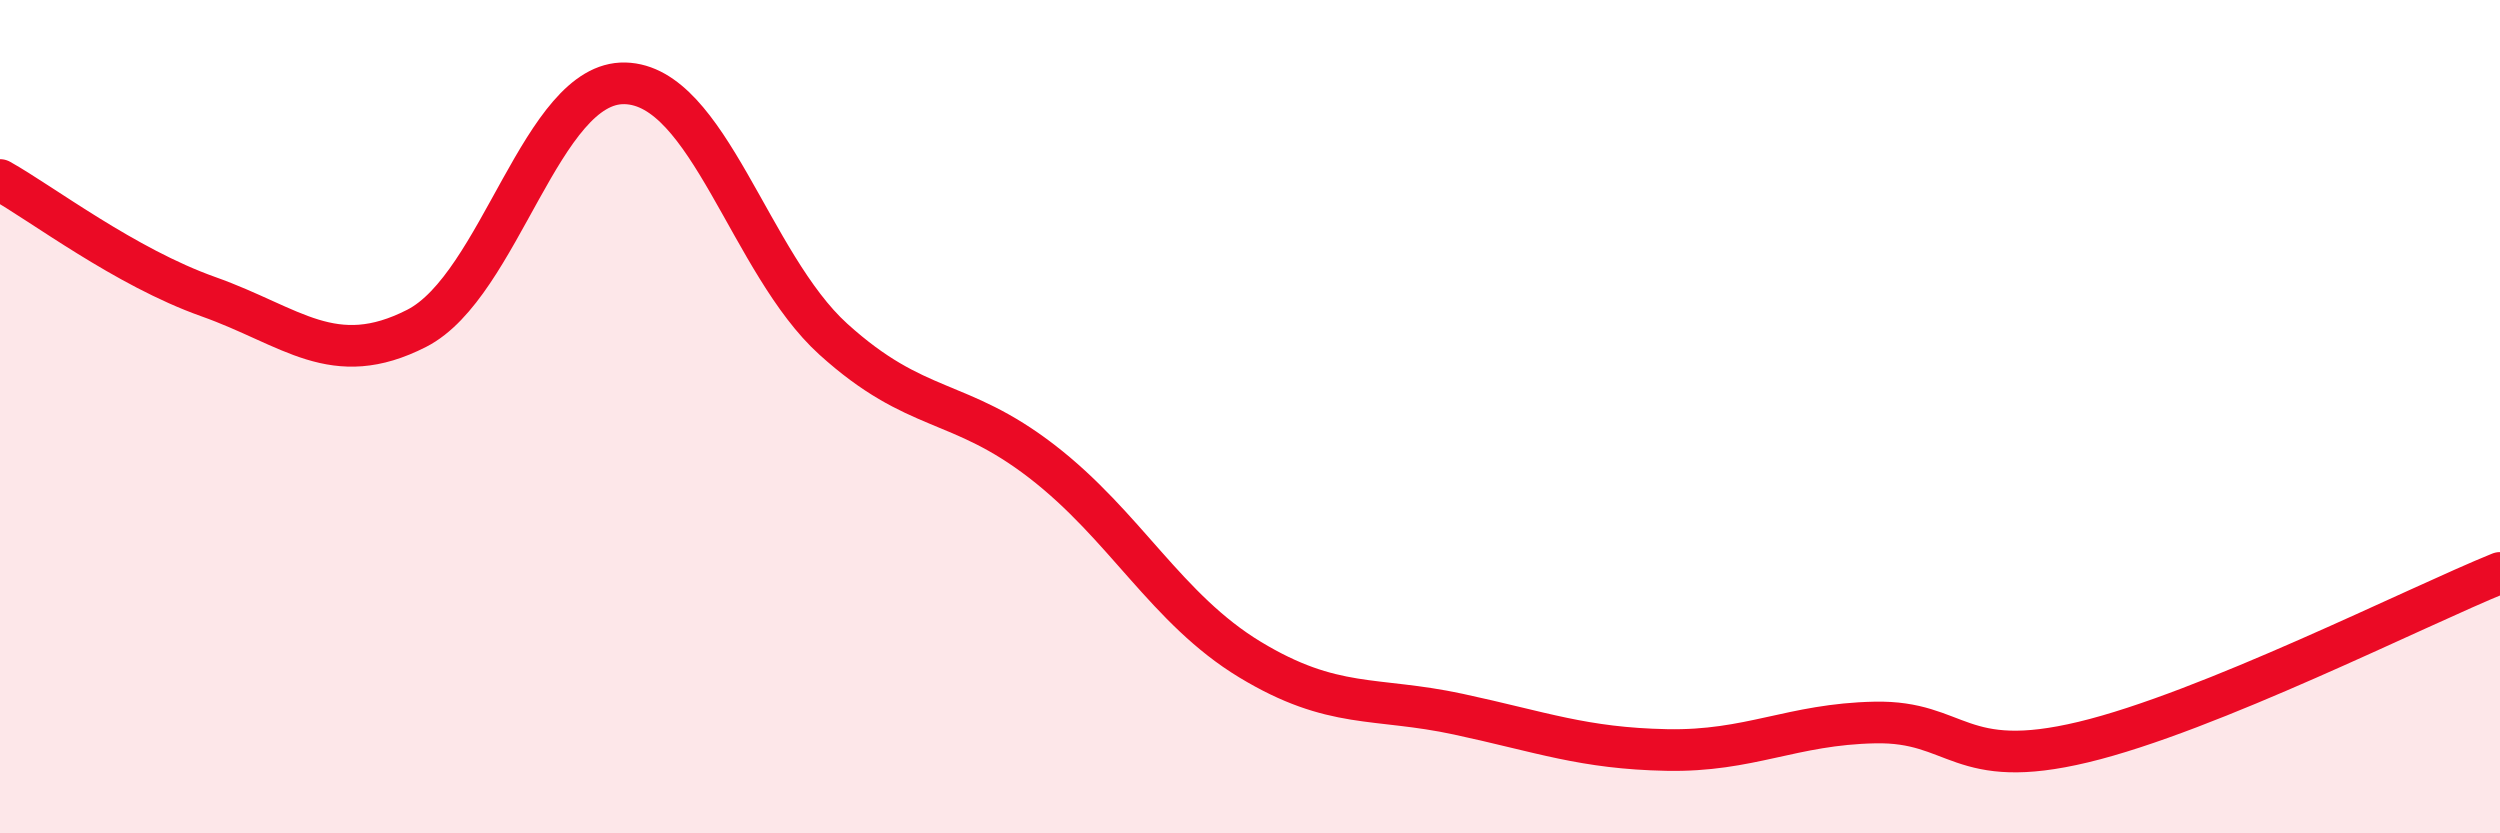 
    <svg width="60" height="20" viewBox="0 0 60 20" xmlns="http://www.w3.org/2000/svg">
      <path
        d="M 0,4.32 C 1,4.88 3,6.41 5,7.12 C 7,7.83 8,8.9 10,7.88 C 12,6.86 13,1.95 15,2 C 17,2.05 18,6.33 20,8.14 C 22,9.95 23,9.53 25,11.07 C 27,12.61 28,14.62 30,15.83 C 32,17.04 33,16.71 35,17.14 C 37,17.57 38,17.96 40,18 C 42,18.04 43,17.38 45,17.34 C 47,17.3 47,18.53 50,17.81 C 53,17.09 58,14.56 60,13.75L60 20L0 20Z"
        fill="#EB0A25"
        opacity="0.1"
        stroke-linecap="round"
        stroke-linejoin="round"
      />
      <path
        d="M 0,4.32 C 1,4.88 3,6.41 5,7.12 C 7,7.83 8,8.9 10,7.88 C 12,6.86 13,1.95 15,2 C 17,2.05 18,6.33 20,8.14 C 22,9.95 23,9.53 25,11.07 C 27,12.61 28,14.62 30,15.83 C 32,17.04 33,16.71 35,17.14 C 37,17.57 38,17.96 40,18 C 42,18.04 43,17.38 45,17.34 C 47,17.3 47,18.53 50,17.81 C 53,17.09 58,14.56 60,13.75"
        stroke="#EB0A25"
        stroke-width="1"
        fill="none"
        stroke-linecap="round"
        stroke-linejoin="round"
      />
    </svg>
  